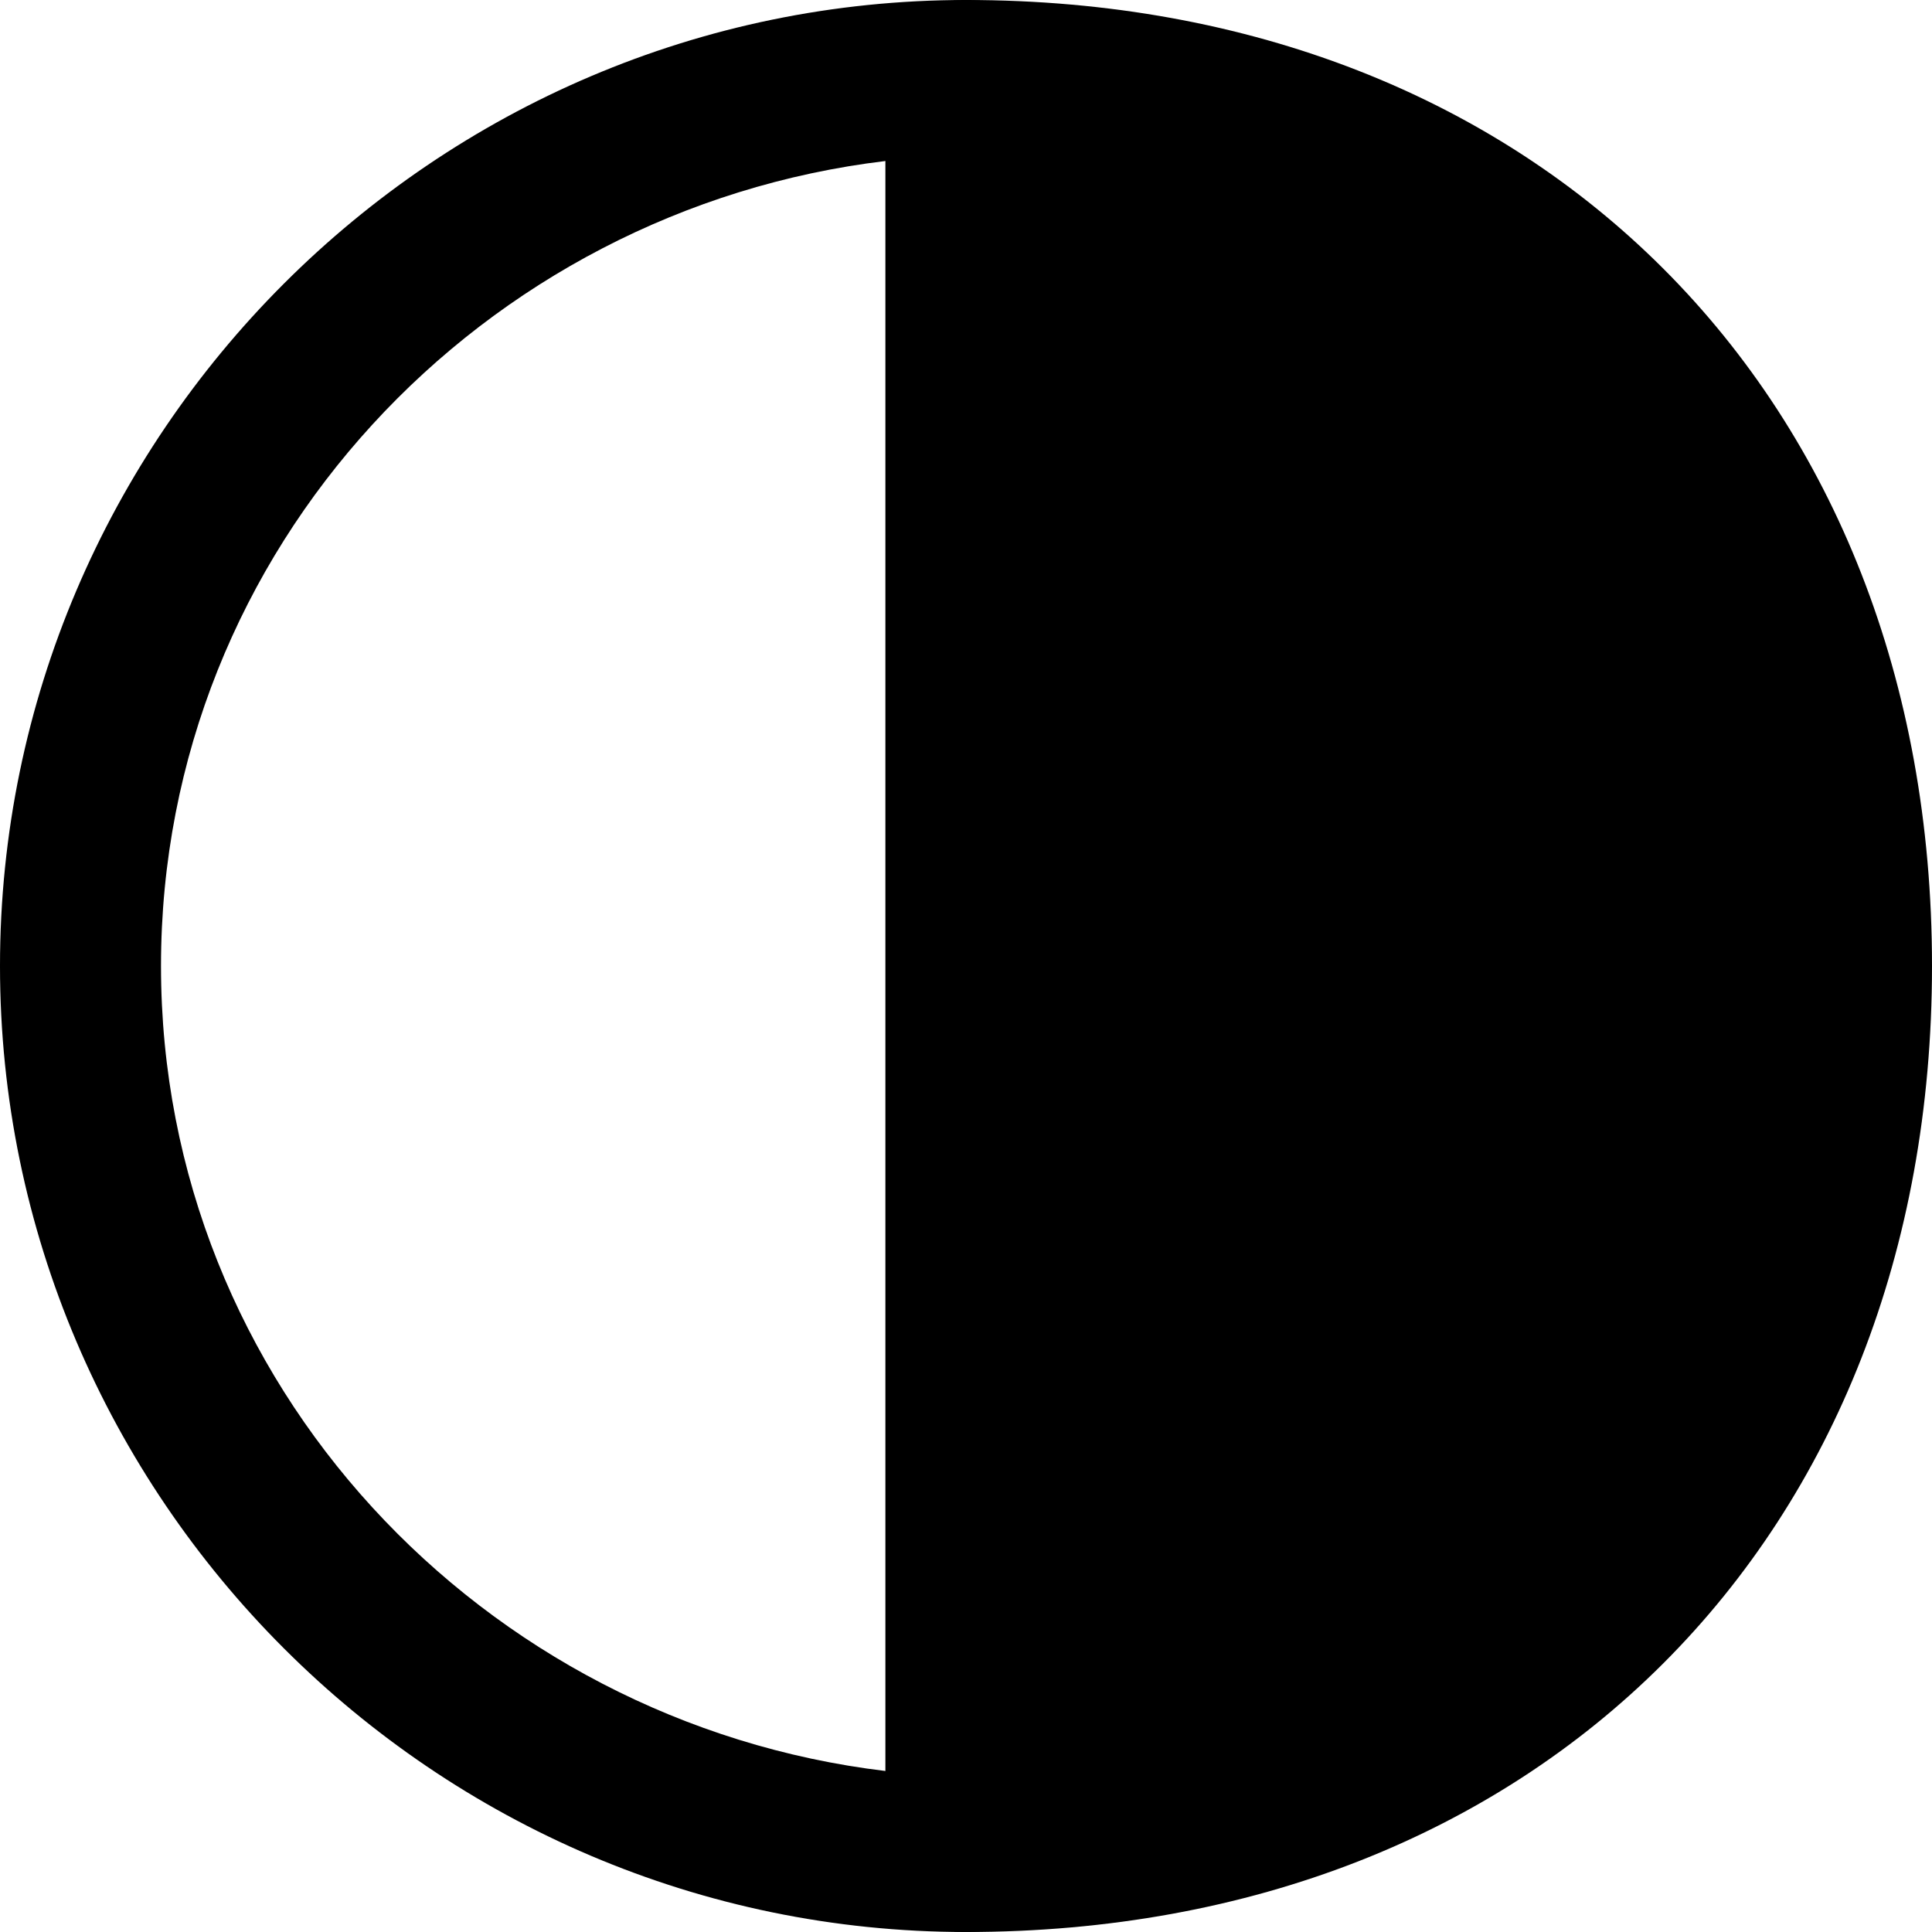 <?xml version="1.0" encoding="utf-8"?>

<!DOCTYPE svg PUBLIC "-//W3C//DTD SVG 1.1//EN" "http://www.w3.org/Graphics/SVG/1.1/DTD/svg11.dtd">
<!-- Скачано с сайта svg4.ru / Downloaded from svg4.ru -->
<svg fill="#000000" version="1.1" id="Layer_1" xmlns:x="http://ns.adobe.com/Extensibility/1.0/" xmlns:i="http://ns.adobe.com/AdobeIllustrator/10.0/" xmlns:graph="http://ns.adobe.com/Graphs/1.0/"
	 xmlns="http://www.w3.org/2000/svg" xmlns:xlink="http://www.w3.org/1999/xlink"  width="800px" height="800px"
	 viewBox="0 0 24 24" enable-background="new 0 0 24 24" xml:space="preserve">
<g>
	<g>
		<g>
			<path d="M23,12c0,6.1-4,11-11,11V1C19,1,23,5.9,23,12z"/>
		</g>
		<g>
			<path d="M12,24c-0.6,0-1-0.4-1-1V1c0-0.6,0.4-1,1-1c7.1,0,12,4.9,12,12S19.1,24,12,24z M13,2V22c6.2-0.5,9-5.2,9-10
				S19.2,2.5,13,2z"/>
		</g>
	</g>
	<g>
		<g>
			<path d="M12,24C5.4,24,0,18.6,0,12S5.4,0,12,0c0.6,0,1,0.4,1,1v22C13,23.6,12.6,24,12,24z M11,2C6,2.6,2,6.8,2,12s4,9.4,9,10V2z"
				/>
		</g>
	</g>
</g>
</svg>
